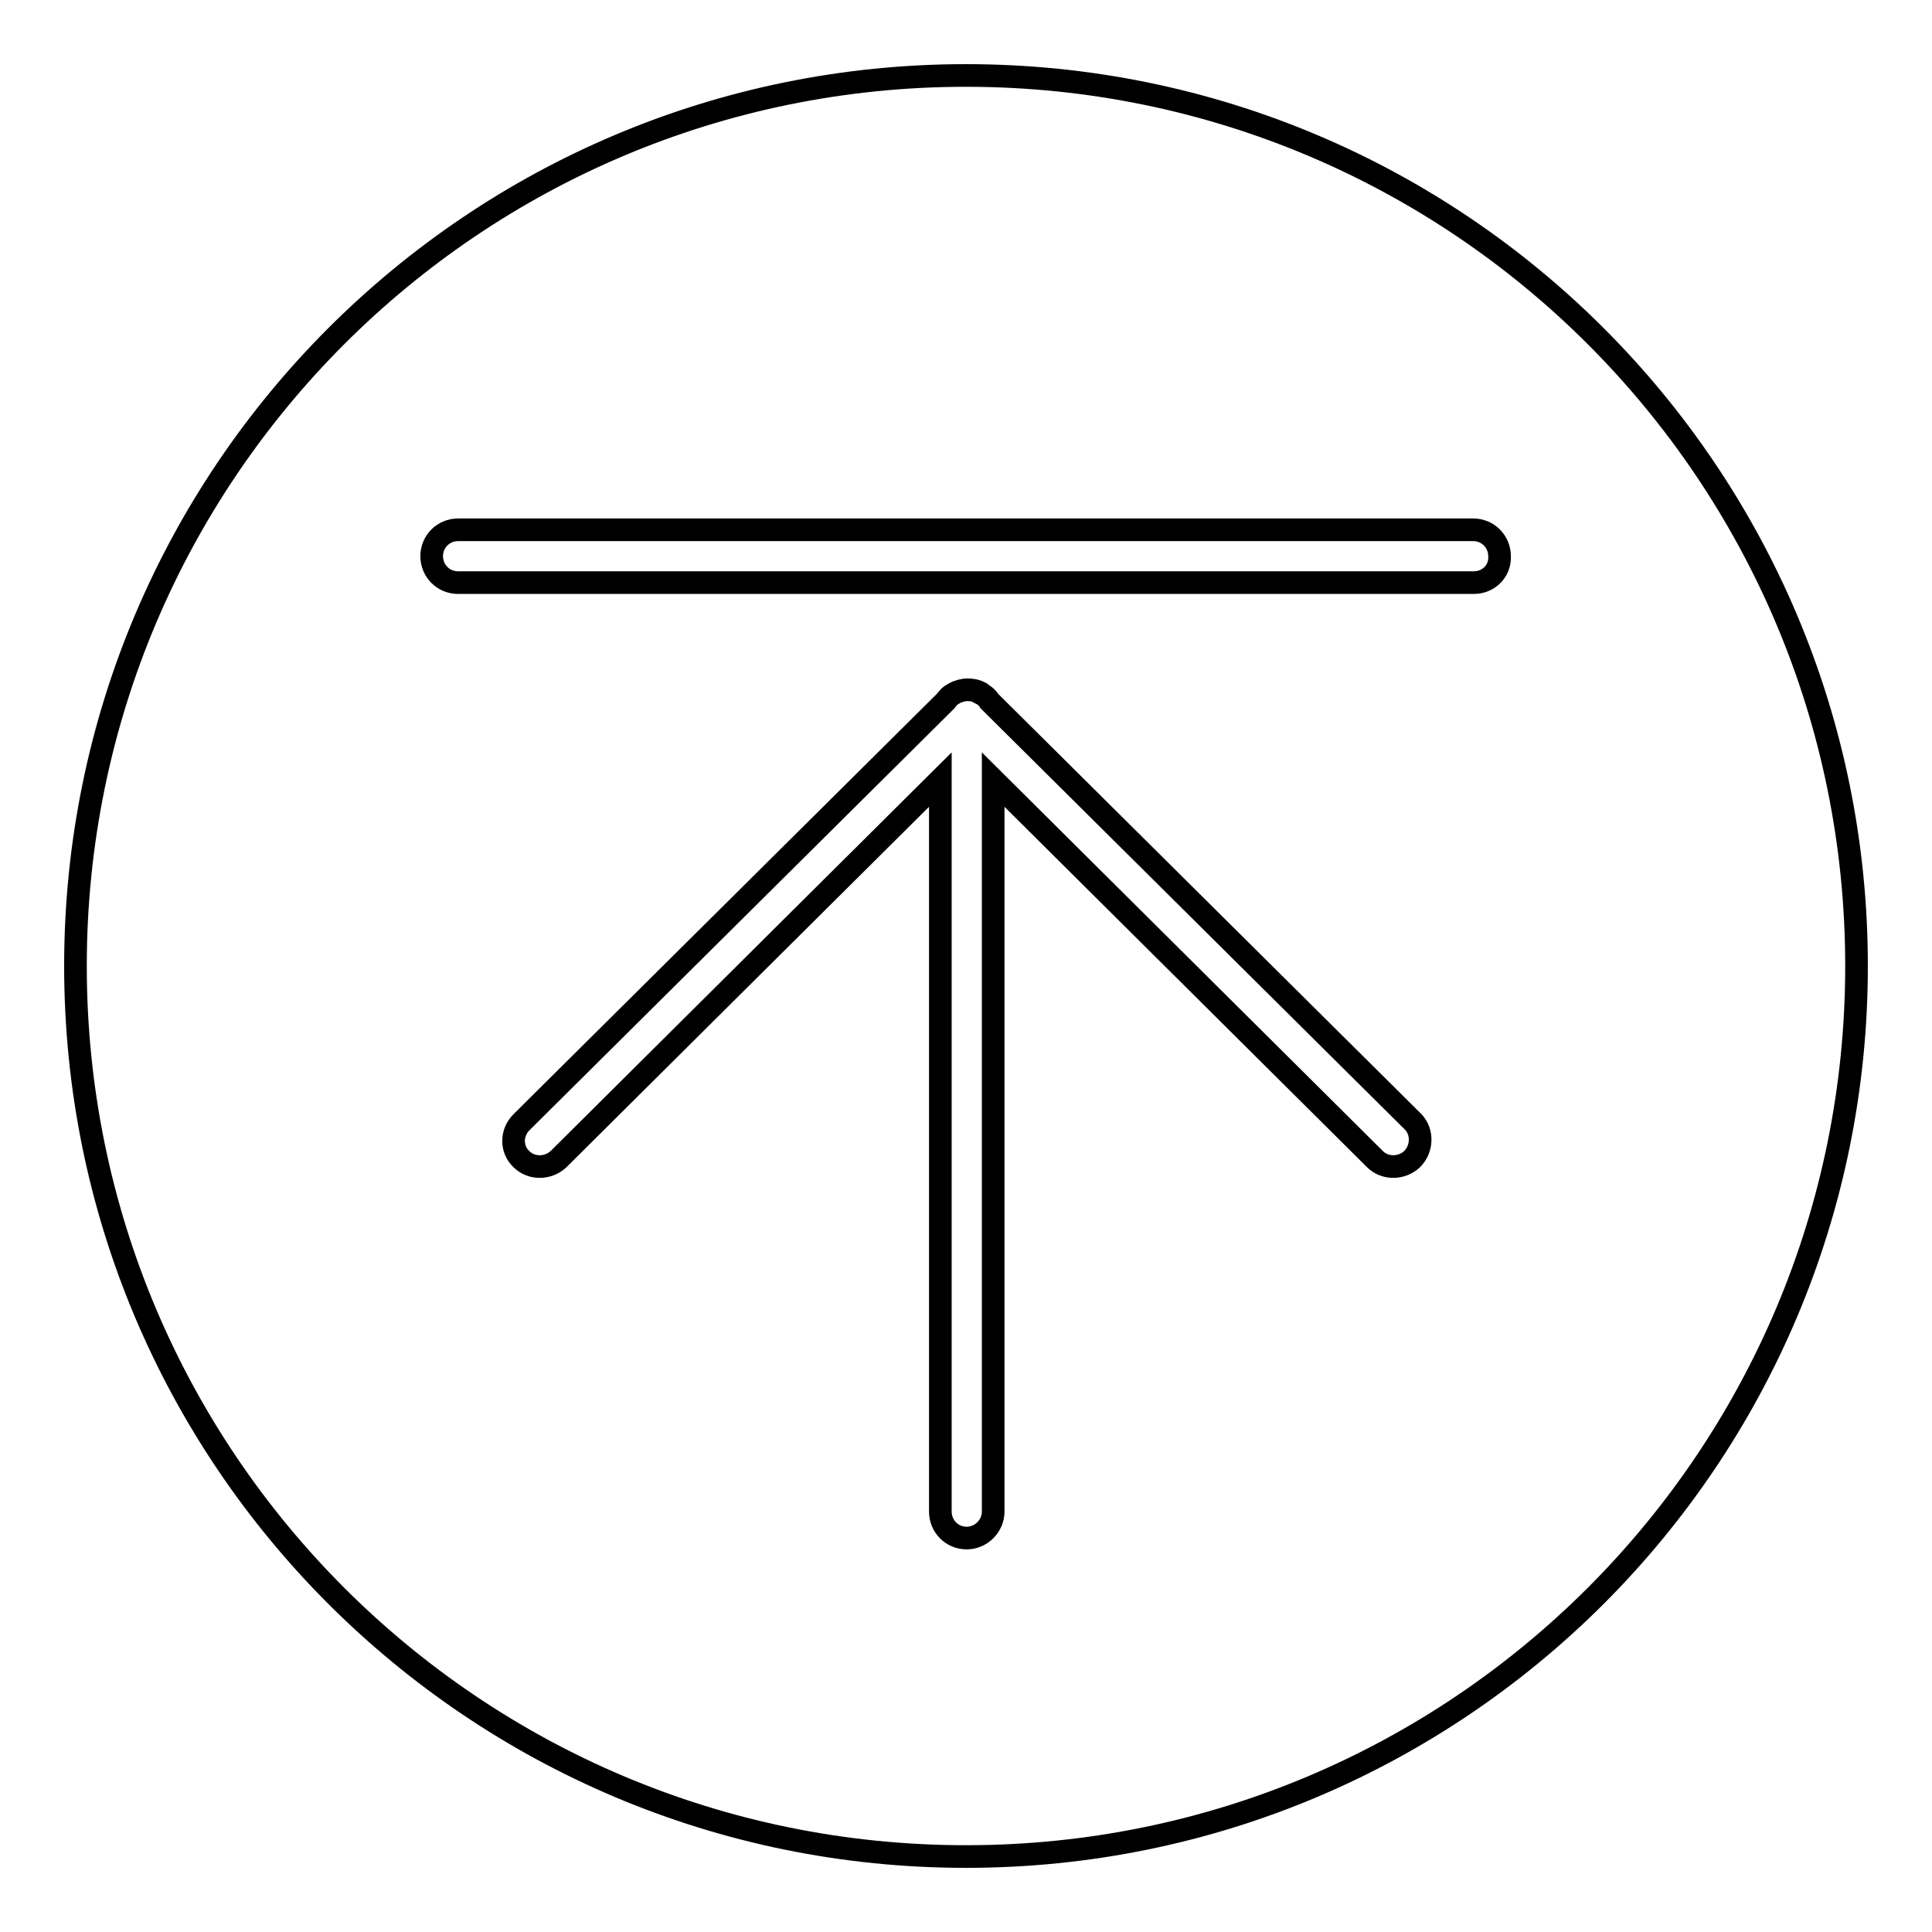 <?xml version="1.0" encoding="utf-8"?>
<!-- Svg Vector Icons : http://www.onlinewebfonts.com/icon -->
<!DOCTYPE svg PUBLIC "-//W3C//DTD SVG 1.1//EN" "http://www.w3.org/Graphics/SVG/1.1/DTD/svg11.dtd">
<svg version="1.1" xmlns="http://www.w3.org/2000/svg" xmlns:xlink="http://www.w3.org/1999/xlink" x="0px" y="0px" viewBox="0 0 256 256" enable-background="new 0 0 256 256" xml:space="preserve">
<g><g><path stroke-width="3" fill-opacity="0" stroke="#000000"  d="M128,10C62.8,10,10,62.8,10,128c0,65.2,52.8,118,118,118c65.2,0,118-52.8,118-118C246,62.8,193.2,10,128,10z M187.1,153.6c-1.4,1.3-3.6,1.3-4.9,0l-50.6-50.3v97c0,1.9-1.6,3.5-3.5,3.5c-2,0-3.5-1.6-3.5-3.5v-97l-50.6,50.3c-1.4,1.3-3.6,1.3-4.9,0c-1.4-1.3-1.4-3.5,0-4.9l56.2-55.8c0.1-0.2,0.3-0.3,0.4-0.5c0.2-0.2,0.5-0.4,0.7-0.5c0.5-0.3,1.2-0.5,1.8-0.5c0.6,0,1.2,0.1,1.7,0.4l0,0c0,0,0.1,0,0.1,0.1c0.2,0.1,0.5,0.3,0.7,0.5c0.1,0.1,0.3,0.3,0.4,0.5l56.2,55.8C188.5,150,188.5,152.2,187.1,153.6z M195.3,77.2H60.7c-2,0-3.5-1.6-3.5-3.5c0-2,1.6-3.5,3.5-3.5h134.5c2,0,3.5,1.6,3.5,3.5C198.8,75.7,197.2,77.2,195.3,77.2z"/></g></g>
</svg>